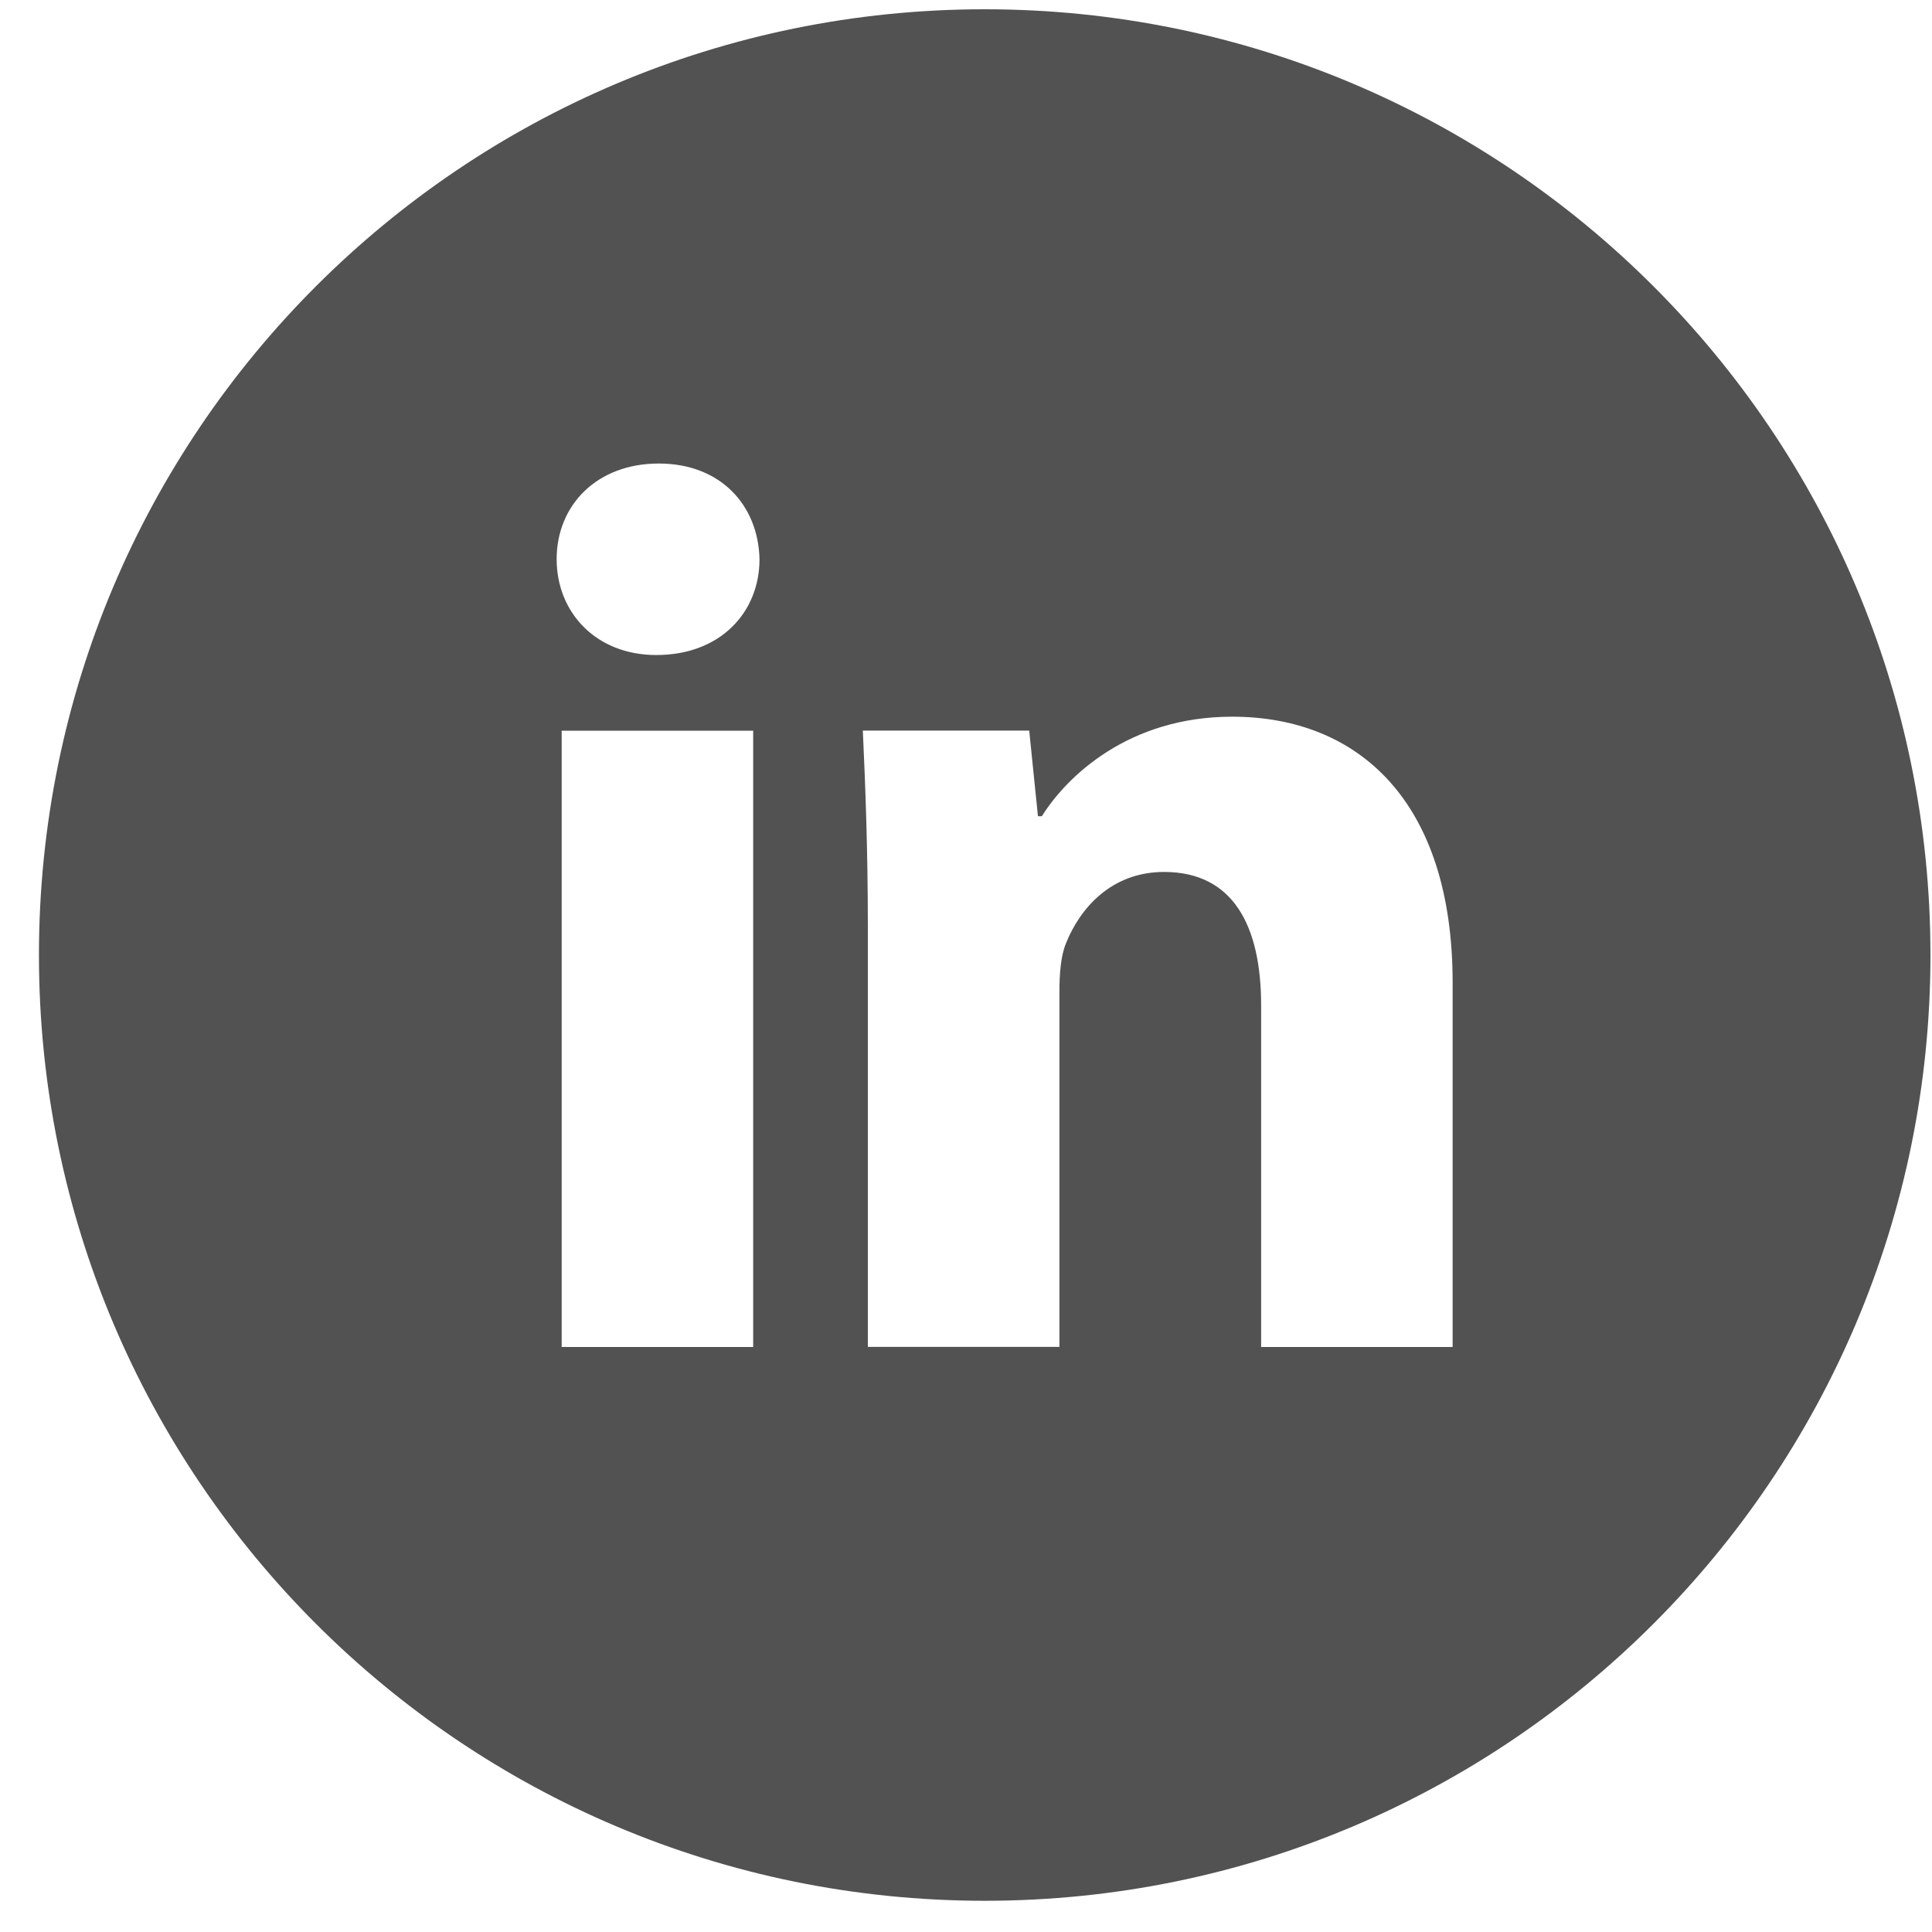 <svg width="25" height="25" viewBox="0 0 25 25" fill="none" xmlns="http://www.w3.org/2000/svg">
<path d="M12.742 0.12C5.983 0.12 0.504 5.599 0.504 12.358C0.504 19.117 5.983 24.596 12.742 24.596C19.501 24.596 24.98 19.117 24.98 12.358C24.98 5.599 19.501 0.12 12.742 0.12ZM9.746 17.43H7.268V9.455H9.746V17.43ZM8.492 8.476C7.709 8.476 7.203 7.922 7.203 7.236C7.203 6.536 7.724 5.998 8.524 5.998C9.323 5.998 9.812 6.536 9.828 7.236C9.828 7.922 9.323 8.476 8.492 8.476ZM18.797 17.43H16.319V13.011C16.319 11.982 15.959 11.283 15.063 11.283C14.379 11.283 13.972 11.756 13.792 12.211C13.726 12.373 13.709 12.603 13.709 12.831V17.429H11.23V11.999C11.23 11.003 11.198 10.171 11.165 9.454H13.318L13.431 10.562H13.481C13.808 10.042 14.607 9.274 15.944 9.274C17.575 9.274 18.797 10.367 18.797 12.715V17.43Z" fill="#525252"/>
</svg>

